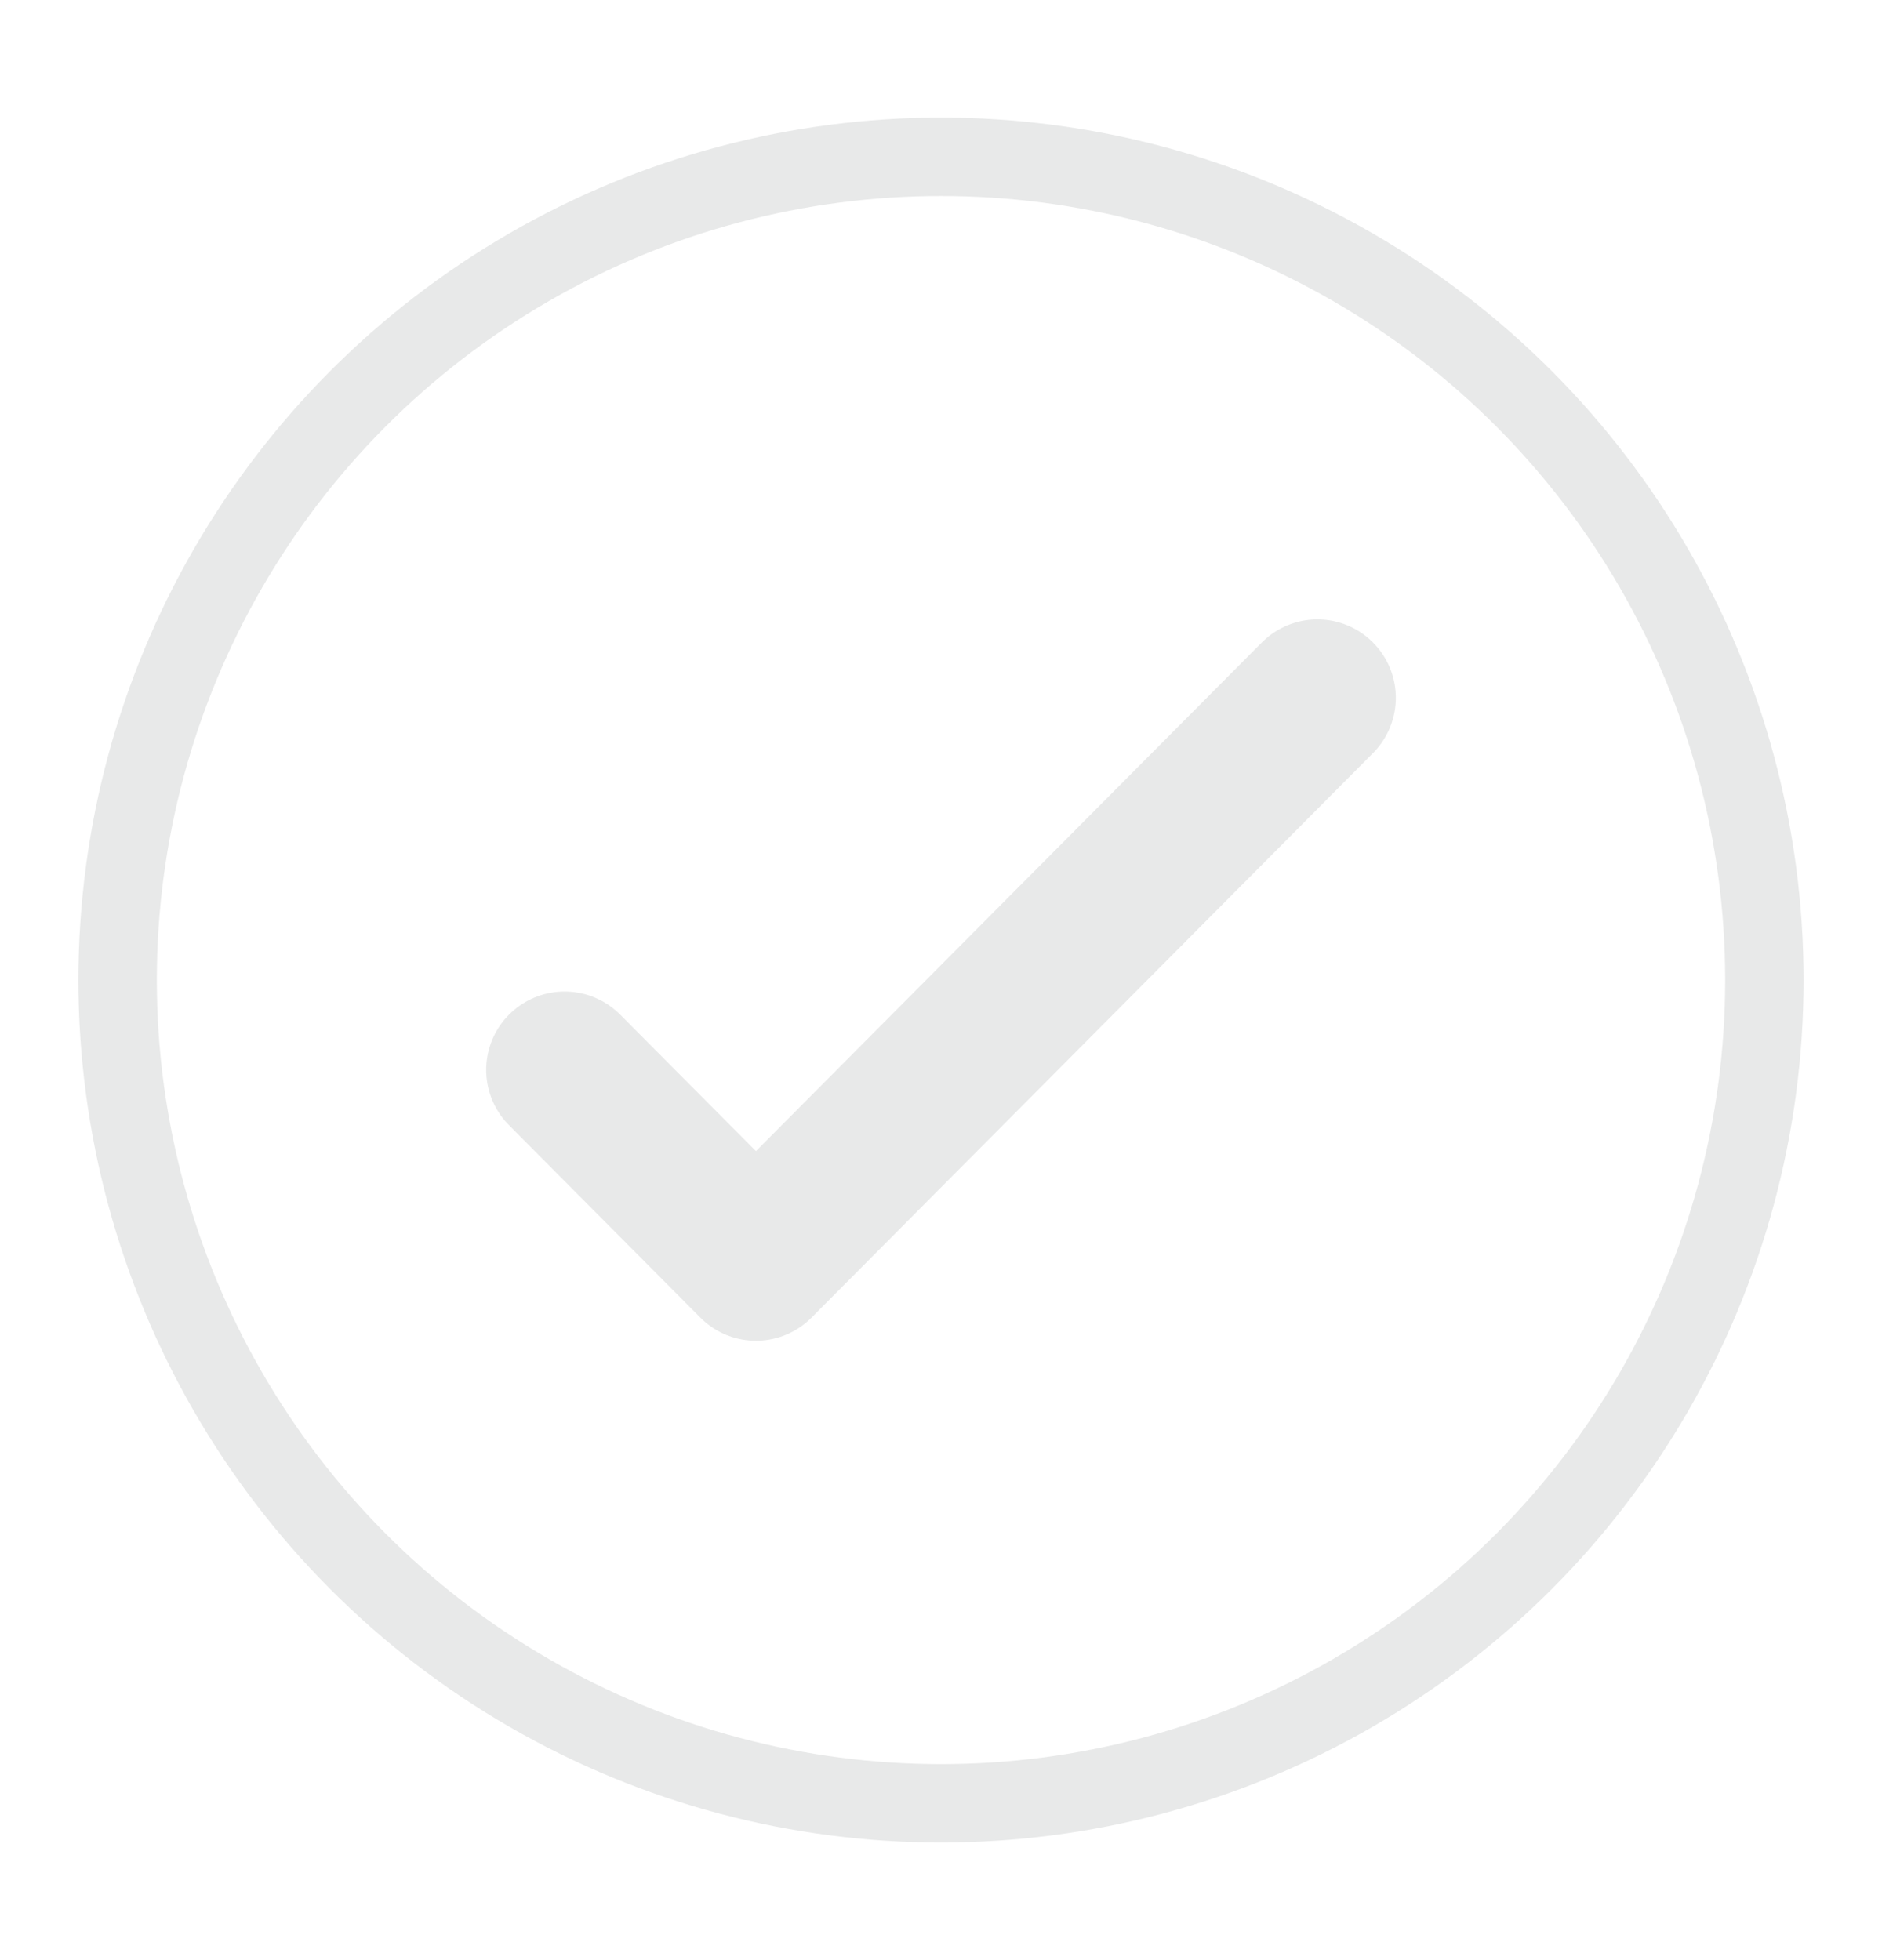 <svg width="24" height="25" viewBox="0 0 24 25" fill="none" xmlns="http://www.w3.org/2000/svg">
<g clip-path="url(#clip0_3885_2169)">
<circle cx="12" cy="12.5" r="10.5" stroke="#171E26" stroke-opacity="0.1"/>
<path d="M16.8 8.9L9.64 16.1L7.2 13.646" stroke="#171E26" stroke-opacity="0.1" stroke-width="2" stroke-linecap="round" stroke-linejoin="round"/>
</g>
<defs>
<clipPath id="clip0_3885_2169">
<rect width="24" height="24" fill="white" transform="translate(0 0.5)"/>
</clipPath>
</defs>
</svg>
